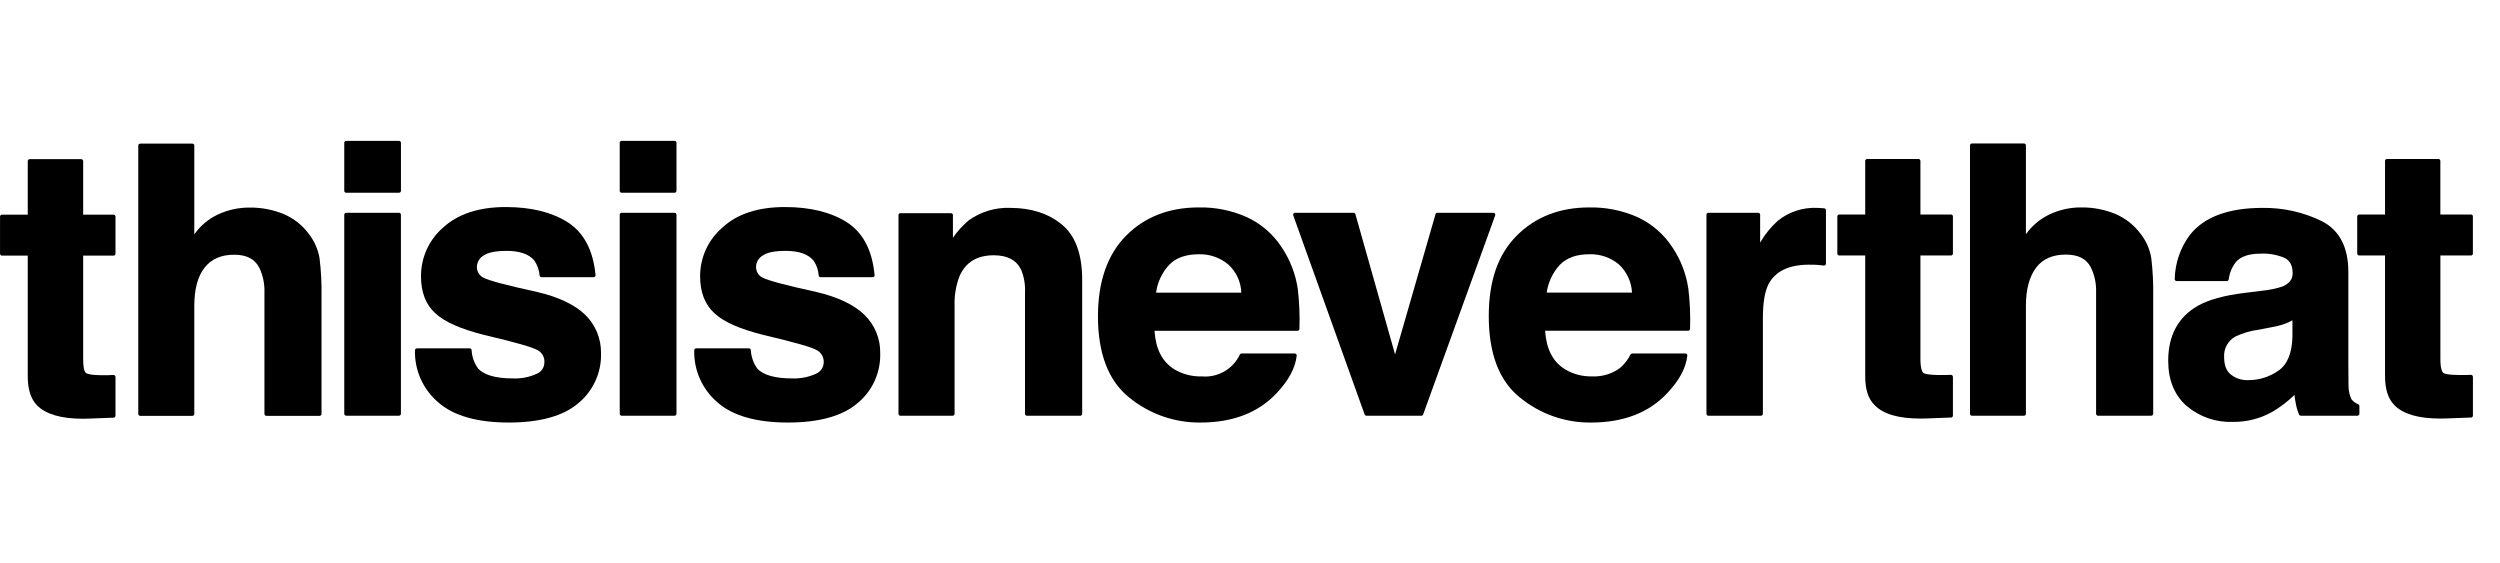 <svg width="71" height="16" viewBox="0 0 71 16" fill="none" xmlns="http://www.w3.org/2000/svg">
<g clip-path="url(#clip0_172_2147)">
<path d="M3.224 6.096H2.362V4.575C2.362 4.56 2.356 4.546 2.345 4.536C2.335 4.526 2.321 4.52 2.306 4.52H0.843C0.829 4.52 0.814 4.526 0.804 4.536C0.794 4.546 0.788 4.56 0.788 4.575V6.096H0.056C0.049 6.096 0.042 6.097 0.035 6.1C0.028 6.103 0.022 6.107 0.017 6.112C0.012 6.118 0.008 6.124 0.005 6.13C0.002 6.137 0.001 6.144 0.001 6.152V7.205C0.001 7.212 0.002 7.22 0.005 7.226C0.008 7.233 0.012 7.239 0.017 7.244C0.022 7.249 0.028 7.253 0.035 7.256C0.042 7.259 0.049 7.26 0.056 7.26H0.788V10.687C0.788 11.054 0.876 11.33 1.048 11.509C1.297 11.763 1.736 11.892 2.351 11.892C2.408 11.892 2.466 11.89 2.526 11.888L3.227 11.862C3.241 11.862 3.254 11.856 3.264 11.846C3.274 11.836 3.28 11.822 3.28 11.808V10.705C3.28 10.69 3.274 10.675 3.263 10.665C3.258 10.659 3.251 10.655 3.244 10.653C3.237 10.65 3.23 10.649 3.222 10.649C3.204 10.65 3.186 10.65 3.169 10.651C3.137 10.651 3.106 10.653 3.075 10.655C3.027 10.656 2.979 10.655 2.933 10.656C2.559 10.656 2.46 10.613 2.435 10.587C2.386 10.541 2.362 10.407 2.362 10.194V7.26H3.224C3.231 7.26 3.239 7.259 3.245 7.256C3.252 7.253 3.258 7.249 3.263 7.244C3.268 7.239 3.273 7.233 3.275 7.226C3.278 7.22 3.28 7.212 3.28 7.205V6.152C3.28 6.144 3.278 6.137 3.276 6.13C3.273 6.124 3.269 6.117 3.263 6.112C3.258 6.107 3.252 6.103 3.245 6.1C3.239 6.097 3.231 6.096 3.224 6.096Z" fill="black"/>
<path d="M8.781 6.657C8.597 6.402 8.347 6.203 8.058 6.08C7.751 5.954 7.422 5.891 7.09 5.895C6.776 5.893 6.465 5.961 6.181 6.095C5.915 6.222 5.687 6.415 5.518 6.656V4.134C5.518 4.127 5.517 4.12 5.514 4.113C5.511 4.106 5.507 4.1 5.502 4.095C5.497 4.09 5.491 4.086 5.484 4.083C5.477 4.08 5.47 4.079 5.463 4.079H3.982C3.974 4.079 3.967 4.08 3.961 4.083C3.954 4.086 3.948 4.09 3.943 4.095C3.938 4.1 3.934 4.106 3.931 4.113C3.928 4.119 3.927 4.127 3.927 4.134V11.755C3.927 11.762 3.928 11.769 3.931 11.776C3.933 11.783 3.938 11.789 3.943 11.794C3.948 11.799 3.954 11.803 3.961 11.806C3.967 11.809 3.974 11.81 3.982 11.81H5.463C5.47 11.81 5.477 11.808 5.484 11.806C5.491 11.803 5.497 11.799 5.502 11.794C5.507 11.789 5.511 11.783 5.514 11.776C5.517 11.769 5.518 11.762 5.518 11.755V8.689C5.518 8.216 5.615 7.851 5.807 7.605C5.996 7.359 6.279 7.234 6.648 7.234C7.002 7.234 7.236 7.354 7.362 7.6C7.469 7.822 7.519 8.067 7.51 8.313V11.755C7.51 11.762 7.511 11.769 7.514 11.776C7.516 11.783 7.521 11.789 7.526 11.794C7.531 11.799 7.537 11.803 7.544 11.806C7.55 11.809 7.558 11.81 7.565 11.81H9.075C9.083 11.81 9.09 11.809 9.096 11.806C9.103 11.803 9.109 11.799 9.115 11.794C9.12 11.789 9.124 11.783 9.127 11.776C9.129 11.769 9.131 11.762 9.131 11.755V8.433C9.138 8.066 9.12 7.698 9.075 7.333C9.033 7.087 8.932 6.855 8.781 6.657Z" fill="black"/>
<path d="M9.833 4H11.332C11.346 4 11.36 4.006 11.37 4.016C11.381 4.026 11.387 4.04 11.387 4.055V5.419C11.387 5.434 11.381 5.448 11.37 5.458C11.36 5.468 11.346 5.474 11.331 5.474H9.832C9.818 5.474 9.804 5.469 9.793 5.458C9.783 5.448 9.777 5.434 9.777 5.419V4.055C9.777 4.041 9.783 4.027 9.794 4.016C9.804 4.006 9.818 4 9.833 4V4Z" fill="black"/>
<path d="M11.332 6.043H9.832C9.818 6.043 9.804 6.049 9.794 6.059C9.783 6.069 9.777 6.083 9.777 6.098V11.751C9.777 11.766 9.783 11.78 9.793 11.79C9.804 11.8 9.818 11.806 9.832 11.806H11.332C11.339 11.806 11.346 11.805 11.353 11.802C11.359 11.799 11.365 11.795 11.37 11.79C11.376 11.785 11.38 11.779 11.382 11.772C11.385 11.765 11.386 11.758 11.386 11.751V6.098C11.386 6.091 11.385 6.083 11.382 6.077C11.38 6.07 11.376 6.064 11.37 6.059C11.365 6.054 11.359 6.05 11.352 6.047C11.346 6.044 11.339 6.043 11.332 6.043V6.043Z" fill="black"/>
<path d="M15.263 8.294C14.391 8.103 13.876 7.967 13.732 7.887C13.673 7.859 13.623 7.813 13.59 7.756C13.556 7.699 13.54 7.633 13.544 7.567C13.547 7.505 13.566 7.445 13.598 7.391C13.629 7.338 13.674 7.293 13.727 7.261C13.854 7.171 14.076 7.125 14.386 7.125C14.758 7.125 15.024 7.217 15.174 7.398C15.261 7.525 15.313 7.672 15.325 7.825C15.326 7.838 15.333 7.85 15.343 7.859C15.353 7.868 15.366 7.873 15.379 7.873H16.858C16.866 7.873 16.873 7.871 16.881 7.868C16.888 7.865 16.894 7.861 16.899 7.855C16.904 7.849 16.908 7.842 16.91 7.835C16.913 7.828 16.914 7.82 16.913 7.812C16.847 7.108 16.58 6.603 16.121 6.312C15.672 6.025 15.08 5.88 14.363 5.88C13.607 5.88 13.01 6.074 12.59 6.458C12.39 6.629 12.231 6.842 12.121 7.081C12.012 7.32 11.956 7.58 11.956 7.843C11.956 8.302 12.095 8.659 12.368 8.901C12.632 9.145 13.084 9.344 13.749 9.512C14.635 9.72 15.151 9.868 15.281 9.952C15.339 9.985 15.386 10.034 15.418 10.093C15.45 10.151 15.464 10.218 15.461 10.284C15.462 10.357 15.441 10.427 15.401 10.487C15.361 10.547 15.303 10.593 15.235 10.619C15.025 10.714 14.794 10.758 14.563 10.747C14.087 10.747 13.757 10.654 13.583 10.472C13.468 10.318 13.402 10.133 13.394 9.941C13.393 9.928 13.386 9.916 13.376 9.907C13.366 9.898 13.353 9.893 13.339 9.893H11.84C11.833 9.893 11.826 9.894 11.819 9.897C11.812 9.9 11.806 9.904 11.801 9.909C11.796 9.914 11.792 9.92 11.789 9.927C11.786 9.934 11.785 9.941 11.785 9.948C11.778 10.227 11.833 10.504 11.946 10.759C12.06 11.013 12.228 11.24 12.44 11.421C12.872 11.806 13.549 12 14.449 12C15.335 12 15.999 11.815 16.424 11.451C16.631 11.281 16.797 11.065 16.909 10.82C17.021 10.576 17.076 10.309 17.069 10.04C17.073 9.835 17.036 9.631 16.958 9.441C16.88 9.251 16.764 9.079 16.616 8.936C16.316 8.65 15.861 8.434 15.263 8.294Z" fill="black"/>
<path d="M17.655 4H19.157C19.172 4 19.186 4.006 19.196 4.016C19.206 4.027 19.212 4.041 19.212 4.055V5.419C19.212 5.434 19.206 5.448 19.196 5.458C19.186 5.468 19.172 5.474 19.157 5.474H17.655C17.641 5.474 17.627 5.468 17.616 5.458C17.606 5.448 17.6 5.434 17.6 5.419V4.055C17.6 4.041 17.606 4.027 17.616 4.016C17.627 4.006 17.641 4 17.655 4V4Z" fill="black"/>
<path d="M19.157 6.043H17.655C17.648 6.043 17.641 6.044 17.634 6.047C17.628 6.05 17.622 6.054 17.616 6.059C17.611 6.064 17.607 6.07 17.604 6.077C17.602 6.083 17.6 6.09 17.6 6.098V11.751C17.6 11.758 17.602 11.765 17.604 11.772C17.607 11.779 17.611 11.785 17.616 11.79C17.622 11.795 17.628 11.799 17.634 11.802C17.641 11.805 17.648 11.806 17.655 11.806H19.157C19.164 11.806 19.172 11.805 19.178 11.802C19.185 11.799 19.191 11.795 19.196 11.79C19.201 11.785 19.205 11.779 19.208 11.772C19.211 11.765 19.212 11.758 19.212 11.751V6.098C19.212 6.091 19.211 6.083 19.208 6.077C19.205 6.07 19.201 6.064 19.196 6.059C19.191 6.054 19.185 6.05 19.178 6.047C19.172 6.044 19.164 6.043 19.157 6.043V6.043Z" fill="black"/>
<path d="M23.193 8.294C22.322 8.103 21.808 7.966 21.664 7.887C21.604 7.859 21.553 7.814 21.519 7.757C21.485 7.7 21.468 7.634 21.472 7.567C21.475 7.505 21.493 7.445 21.525 7.391C21.557 7.338 21.602 7.293 21.655 7.261C21.784 7.169 22 7.125 22.314 7.125C22.686 7.125 22.952 7.217 23.102 7.398C23.19 7.523 23.241 7.67 23.25 7.823C23.251 7.836 23.257 7.849 23.267 7.858C23.277 7.868 23.291 7.873 23.305 7.873H24.784C24.791 7.873 24.799 7.871 24.806 7.868C24.813 7.865 24.819 7.861 24.824 7.855C24.829 7.849 24.833 7.843 24.836 7.835C24.838 7.828 24.839 7.82 24.838 7.813C24.773 7.108 24.508 6.604 24.05 6.312C23.601 6.025 23.009 5.88 22.29 5.88C21.532 5.88 20.937 6.074 20.522 6.458C20.321 6.629 20.16 6.841 20.05 7.08C19.94 7.319 19.883 7.58 19.883 7.843C19.883 8.301 20.022 8.657 20.296 8.901C20.558 9.145 21.011 9.344 21.68 9.512C22.581 9.724 23.081 9.867 23.21 9.952C23.268 9.985 23.315 10.034 23.348 10.093C23.38 10.151 23.396 10.217 23.394 10.284C23.394 10.357 23.372 10.428 23.331 10.487C23.29 10.547 23.231 10.593 23.164 10.619C22.953 10.713 22.722 10.757 22.492 10.747C22.016 10.747 21.685 10.654 21.511 10.473C21.398 10.317 21.333 10.133 21.324 9.941C21.322 9.928 21.316 9.916 21.306 9.907C21.296 9.898 21.283 9.893 21.27 9.893H19.771C19.764 9.893 19.756 9.895 19.75 9.897C19.743 9.9 19.737 9.904 19.732 9.909C19.727 9.914 19.723 9.92 19.72 9.927C19.717 9.934 19.716 9.941 19.716 9.948C19.709 10.227 19.764 10.504 19.877 10.758C19.99 11.013 20.158 11.239 20.369 11.421C20.8 11.806 21.476 12 22.377 12C23.262 12 23.927 11.815 24.352 11.451C24.56 11.281 24.726 11.065 24.838 10.821C24.95 10.576 25.005 10.309 24.998 10.04C25.003 9.835 24.966 9.631 24.888 9.441C24.81 9.251 24.693 9.079 24.545 8.936C24.248 8.651 23.793 8.435 23.193 8.294Z" fill="black"/>
<path d="M30.157 6.377C29.776 6.063 29.284 5.904 28.695 5.904C28.271 5.887 27.854 6.012 27.51 6.259C27.34 6.403 27.189 6.569 27.063 6.753V6.109C27.063 6.101 27.062 6.094 27.059 6.088C27.056 6.081 27.052 6.075 27.047 6.07C27.042 6.065 27.036 6.06 27.029 6.058C27.023 6.055 27.015 6.054 27.008 6.054H25.572C25.565 6.054 25.558 6.055 25.551 6.058C25.544 6.06 25.538 6.065 25.533 6.07C25.528 6.075 25.524 6.081 25.521 6.088C25.518 6.094 25.517 6.101 25.517 6.109V11.752C25.517 11.759 25.518 11.766 25.521 11.773C25.524 11.779 25.528 11.786 25.533 11.791C25.538 11.796 25.544 11.8 25.551 11.803C25.558 11.805 25.565 11.807 25.572 11.807H27.055C27.062 11.807 27.07 11.805 27.076 11.803C27.083 11.8 27.089 11.796 27.094 11.791C27.099 11.786 27.104 11.779 27.106 11.773C27.109 11.766 27.11 11.759 27.11 11.752V8.689C27.1 8.403 27.147 8.119 27.247 7.851C27.424 7.447 27.744 7.25 28.224 7.25C28.608 7.25 28.861 7.382 28.998 7.655C29.084 7.863 29.122 8.088 29.11 8.313V11.752C29.11 11.759 29.111 11.767 29.114 11.773C29.116 11.78 29.121 11.786 29.126 11.791C29.131 11.796 29.137 11.8 29.144 11.803C29.15 11.806 29.157 11.807 29.165 11.807H30.679C30.686 11.807 30.694 11.806 30.7 11.803C30.707 11.8 30.713 11.796 30.718 11.791C30.723 11.786 30.727 11.78 30.73 11.773C30.733 11.767 30.734 11.759 30.734 11.752V7.947C30.734 7.218 30.54 6.69 30.157 6.377Z" fill="black"/>
<path d="M36.396 7.018C36.151 6.643 35.804 6.345 35.396 6.161C34.97 5.973 34.508 5.881 34.042 5.891C33.202 5.891 32.508 6.161 31.982 6.693C31.451 7.227 31.182 7.998 31.182 8.982C31.182 10.042 31.48 10.818 32.068 11.288C32.64 11.757 33.359 12.009 34.098 12C35.017 12 35.746 11.716 36.265 11.156C36.602 10.796 36.786 10.452 36.827 10.1C36.828 10.093 36.827 10.085 36.824 10.078C36.822 10.07 36.818 10.063 36.813 10.058C36.808 10.052 36.802 10.047 36.794 10.044C36.787 10.041 36.78 10.039 36.772 10.039H35.261C35.251 10.039 35.241 10.042 35.232 10.047C35.224 10.052 35.217 10.06 35.212 10.069C35.118 10.27 34.964 10.437 34.772 10.548C34.58 10.659 34.358 10.709 34.136 10.69C33.86 10.699 33.586 10.629 33.348 10.487C33.006 10.271 32.822 9.914 32.788 9.394H36.849C36.864 9.394 36.877 9.388 36.888 9.378C36.898 9.368 36.904 9.354 36.904 9.34C36.917 8.961 36.901 8.583 36.857 8.207C36.795 7.781 36.637 7.374 36.396 7.018ZM34.042 7.221C34.348 7.211 34.647 7.314 34.882 7.511C34.995 7.612 35.085 7.735 35.149 7.873C35.213 8.01 35.248 8.159 35.253 8.311H32.833C32.872 8.017 33 7.743 33.201 7.525C33.393 7.323 33.676 7.221 34.042 7.221V7.221Z" fill="black"/>
<path d="M42.456 6.066C42.451 6.059 42.444 6.053 42.436 6.048C42.428 6.044 42.42 6.042 42.411 6.043H40.821C40.809 6.042 40.798 6.046 40.788 6.053C40.779 6.06 40.772 6.07 40.769 6.082L39.62 10.066L38.493 6.082C38.489 6.07 38.483 6.06 38.473 6.053C38.463 6.046 38.452 6.042 38.44 6.043H36.781C36.772 6.042 36.763 6.044 36.755 6.048C36.748 6.052 36.741 6.058 36.736 6.065C36.731 6.072 36.727 6.081 36.726 6.09C36.724 6.098 36.725 6.107 36.728 6.116L38.755 11.769C38.759 11.78 38.766 11.789 38.776 11.796C38.785 11.802 38.796 11.806 38.807 11.806H40.367C40.378 11.806 40.389 11.802 40.398 11.796C40.407 11.789 40.414 11.78 40.418 11.769L42.464 6.116C42.467 6.108 42.467 6.099 42.466 6.09C42.465 6.081 42.461 6.073 42.456 6.066Z" fill="black"/>
<path d="M47.492 7.018C47.247 6.643 46.9 6.346 46.493 6.161C46.066 5.974 45.603 5.882 45.137 5.891C44.296 5.891 43.602 6.161 43.075 6.693C42.54 7.23 42.281 7.979 42.281 8.982C42.281 10.044 42.578 10.82 43.164 11.288C43.734 11.757 44.451 12.009 45.189 12C46.112 12 46.841 11.716 47.358 11.156C47.696 10.797 47.88 10.452 47.92 10.1C47.921 10.092 47.92 10.085 47.918 10.077C47.916 10.07 47.912 10.063 47.907 10.058C47.901 10.052 47.895 10.047 47.888 10.044C47.881 10.04 47.873 10.039 47.866 10.039H46.356C46.346 10.039 46.337 10.042 46.328 10.047C46.319 10.052 46.312 10.059 46.307 10.068C46.235 10.211 46.137 10.338 46.017 10.444C45.791 10.614 45.513 10.701 45.23 10.689C44.954 10.699 44.681 10.629 44.445 10.487C44.1 10.273 43.916 9.915 43.881 9.393H47.943C47.958 9.394 47.971 9.388 47.982 9.378C47.992 9.368 47.998 9.354 47.998 9.34C48.011 8.961 47.995 8.583 47.95 8.207C47.889 7.781 47.733 7.374 47.492 7.018V7.018ZM45.137 7.221C45.443 7.21 45.742 7.313 45.977 7.51C46.201 7.717 46.334 8.005 46.349 8.31H43.926C43.968 8.018 44.096 7.744 44.295 7.525C44.495 7.32 44.77 7.221 45.137 7.221H45.137Z" fill="black"/>
<path d="M51.807 5.916L51.732 5.911C51.709 5.909 51.692 5.908 51.675 5.907C51.668 5.907 51.662 5.906 51.653 5.906C51.639 5.905 51.623 5.904 51.604 5.904C51.202 5.886 50.807 6.015 50.493 6.267C50.293 6.446 50.123 6.656 49.988 6.889V6.097C49.988 6.09 49.986 6.083 49.984 6.076C49.981 6.07 49.977 6.064 49.972 6.059C49.967 6.054 49.96 6.049 49.954 6.047C49.947 6.044 49.94 6.043 49.932 6.043H48.518C48.504 6.043 48.49 6.049 48.48 6.059C48.469 6.069 48.464 6.083 48.463 6.097V11.751C48.463 11.765 48.469 11.78 48.48 11.79C48.49 11.8 48.504 11.806 48.518 11.806H50.01C50.017 11.806 50.025 11.805 50.031 11.802C50.038 11.799 50.044 11.795 50.049 11.79C50.055 11.785 50.059 11.779 50.062 11.772C50.064 11.765 50.066 11.758 50.066 11.751V9.045C50.066 8.6 50.119 8.279 50.228 8.067C50.422 7.701 50.809 7.517 51.377 7.517C51.411 7.517 51.458 7.518 51.511 7.519H51.55C51.623 7.522 51.701 7.53 51.796 7.542C51.803 7.542 51.811 7.542 51.819 7.539C51.826 7.537 51.833 7.533 51.838 7.527C51.844 7.522 51.849 7.516 51.852 7.509C51.855 7.502 51.857 7.494 51.857 7.487V5.971C51.857 5.957 51.852 5.944 51.843 5.934C51.834 5.924 51.821 5.918 51.807 5.916V5.916Z" fill="black"/>
<path d="M55.408 6.092H54.54V4.571C54.541 4.564 54.539 4.556 54.536 4.55C54.534 4.543 54.53 4.537 54.525 4.532C54.52 4.527 54.514 4.522 54.507 4.52C54.5 4.517 54.493 4.515 54.486 4.515H53.027C53.012 4.515 52.998 4.521 52.988 4.532C52.977 4.542 52.972 4.556 52.972 4.571V6.092H52.234C52.227 6.092 52.22 6.093 52.213 6.096C52.207 6.099 52.201 6.103 52.196 6.108C52.191 6.113 52.187 6.119 52.184 6.126C52.181 6.133 52.18 6.14 52.18 6.147V7.201C52.18 7.208 52.181 7.215 52.184 7.222C52.187 7.229 52.191 7.235 52.196 7.24C52.201 7.245 52.207 7.249 52.213 7.252C52.22 7.255 52.227 7.256 52.234 7.256H52.972V10.683C52.972 11.06 53.058 11.329 53.237 11.503C53.478 11.758 53.915 11.887 54.533 11.887C54.59 11.887 54.648 11.886 54.709 11.884L55.409 11.858C55.423 11.858 55.437 11.852 55.447 11.842C55.457 11.832 55.463 11.818 55.463 11.804V10.7C55.462 10.685 55.456 10.671 55.445 10.661C55.434 10.65 55.42 10.645 55.404 10.645C55.386 10.646 55.368 10.646 55.351 10.647C55.319 10.647 55.288 10.649 55.256 10.65C55.21 10.651 55.16 10.652 55.116 10.651C54.725 10.651 54.636 10.604 54.616 10.585C54.593 10.562 54.54 10.474 54.54 10.189V7.256H55.408C55.415 7.256 55.422 7.254 55.429 7.252C55.435 7.249 55.441 7.245 55.447 7.24C55.452 7.235 55.456 7.229 55.458 7.222C55.461 7.215 55.463 7.208 55.463 7.201V6.147C55.463 6.133 55.457 6.119 55.447 6.108C55.436 6.098 55.422 6.092 55.408 6.092V6.092Z" fill="black"/>
<path d="M60.802 6.652C60.616 6.399 60.366 6.2 60.078 6.076C59.77 5.95 59.441 5.887 59.109 5.891C58.795 5.888 58.486 5.957 58.203 6.091C57.936 6.218 57.707 6.411 57.536 6.652V4.13C57.536 4.123 57.535 4.116 57.532 4.109C57.529 4.102 57.525 4.096 57.52 4.091C57.515 4.086 57.509 4.082 57.502 4.079C57.496 4.076 57.489 4.075 57.481 4.075H56.002C55.995 4.075 55.988 4.076 55.981 4.079C55.974 4.082 55.968 4.086 55.963 4.091C55.958 4.096 55.954 4.102 55.952 4.109C55.949 4.116 55.948 4.123 55.948 4.13V11.751C55.948 11.758 55.949 11.765 55.952 11.772C55.954 11.779 55.958 11.785 55.963 11.79C55.968 11.795 55.974 11.799 55.981 11.802C55.988 11.805 55.995 11.806 56.002 11.806H57.481C57.489 11.806 57.496 11.805 57.502 11.802C57.509 11.799 57.515 11.795 57.52 11.79C57.525 11.785 57.529 11.779 57.532 11.772C57.534 11.765 57.536 11.758 57.536 11.751V8.685C57.536 8.219 57.634 7.854 57.826 7.6C58.013 7.355 58.295 7.23 58.665 7.23C59.023 7.23 59.256 7.349 59.38 7.595C59.488 7.817 59.539 8.062 59.529 8.308V11.751C59.529 11.758 59.53 11.765 59.533 11.772C59.536 11.779 59.54 11.785 59.545 11.79C59.55 11.795 59.556 11.799 59.563 11.802C59.569 11.805 59.577 11.806 59.584 11.806H61.094C61.101 11.806 61.108 11.805 61.115 11.802C61.122 11.8 61.129 11.796 61.134 11.79C61.139 11.785 61.143 11.779 61.146 11.773C61.149 11.766 61.151 11.758 61.151 11.751V8.43C61.158 8.062 61.14 7.695 61.096 7.33C61.056 7.083 60.955 6.85 60.802 6.652V6.652Z" fill="black"/>
<path d="M66.974 11.481C66.896 11.45 66.828 11.399 66.777 11.333C66.726 11.218 66.699 11.093 66.698 10.967C66.698 10.841 66.696 10.723 66.695 10.614C66.693 10.506 66.693 10.405 66.693 10.315V7.721C66.693 7.018 66.438 6.533 65.936 6.279C65.413 6.024 64.837 5.896 64.254 5.904C63.286 5.904 62.592 6.163 62.191 6.674C61.922 7.036 61.772 7.473 61.762 7.924C61.761 7.931 61.762 7.939 61.765 7.946C61.768 7.953 61.772 7.959 61.777 7.964C61.782 7.97 61.788 7.975 61.795 7.978C61.802 7.981 61.809 7.982 61.816 7.982H63.239C63.252 7.982 63.265 7.978 63.275 7.97C63.285 7.961 63.292 7.95 63.295 7.937C63.317 7.758 63.386 7.589 63.496 7.446C63.629 7.285 63.866 7.204 64.201 7.204C64.44 7.191 64.679 7.235 64.897 7.332C65.041 7.41 65.111 7.55 65.111 7.762C65.111 7.93 65.02 8.049 64.828 8.135C64.641 8.196 64.447 8.237 64.251 8.256L63.744 8.319C63.167 8.389 62.72 8.514 62.416 8.686C61.859 9.005 61.577 9.53 61.577 10.246C61.577 10.792 61.753 11.225 62.102 11.531C62.467 11.839 62.934 12 63.412 11.982C63.802 11.987 64.186 11.89 64.526 11.7C64.757 11.565 64.971 11.403 65.163 11.216C65.17 11.289 65.181 11.362 65.196 11.434C65.215 11.55 65.247 11.662 65.292 11.77C65.296 11.78 65.303 11.789 65.312 11.795C65.321 11.802 65.332 11.805 65.343 11.806H66.951C66.959 11.806 66.966 11.804 66.972 11.801C66.979 11.799 66.985 11.795 66.99 11.79C66.996 11.784 67 11.778 67.002 11.772C67.005 11.765 67.007 11.758 67.007 11.751V11.531C67.007 11.521 67.003 11.51 66.998 11.502C66.992 11.493 66.983 11.486 66.974 11.481V11.481ZM65.106 9.551C65.093 10.032 64.963 10.352 64.704 10.529C64.453 10.705 64.153 10.798 63.846 10.796C63.67 10.804 63.498 10.748 63.36 10.639C63.23 10.541 63.165 10.376 63.165 10.137C63.158 10.02 63.184 9.904 63.241 9.801C63.298 9.699 63.382 9.614 63.485 9.558C63.695 9.459 63.918 9.393 64.148 9.364L64.487 9.298C64.625 9.275 64.762 9.241 64.894 9.195C64.967 9.168 65.037 9.135 65.105 9.097L65.106 9.551Z" fill="black"/>
<path d="M70.176 7.256C70.183 7.256 70.19 7.255 70.197 7.252C70.203 7.249 70.209 7.245 70.215 7.24C70.22 7.235 70.224 7.229 70.226 7.222C70.229 7.215 70.23 7.208 70.23 7.201V6.147C70.23 6.133 70.225 6.119 70.215 6.108C70.204 6.098 70.19 6.092 70.176 6.092H69.306V4.571C69.306 4.564 69.305 4.556 69.302 4.55C69.3 4.543 69.296 4.537 69.291 4.532C69.286 4.527 69.28 4.522 69.273 4.52C69.266 4.517 69.259 4.515 69.252 4.515H67.789C67.782 4.515 67.775 4.517 67.768 4.52C67.761 4.522 67.755 4.527 67.75 4.532C67.745 4.537 67.741 4.543 67.739 4.55C67.736 4.556 67.735 4.564 67.735 4.571V6.092H67.001C66.986 6.092 66.972 6.098 66.962 6.108C66.951 6.118 66.945 6.133 66.945 6.147V7.201C66.945 7.208 66.947 7.215 66.95 7.222C66.952 7.229 66.956 7.235 66.962 7.24C66.967 7.245 66.973 7.249 66.98 7.252C66.986 7.255 66.994 7.256 67.001 7.256H67.735V10.683C67.735 11.051 67.823 11.327 67.998 11.503C68.243 11.758 68.681 11.887 69.299 11.887C69.356 11.887 69.415 11.886 69.475 11.884L70.177 11.858C70.191 11.858 70.205 11.852 70.215 11.842C70.225 11.832 70.231 11.818 70.231 11.804V10.7C70.23 10.685 70.224 10.671 70.214 10.661C70.203 10.65 70.189 10.645 70.174 10.645C70.155 10.646 70.137 10.646 70.12 10.647C70.088 10.647 70.055 10.649 70.027 10.65C69.974 10.651 69.928 10.651 69.885 10.651H69.884C69.508 10.651 69.408 10.609 69.384 10.585C69.354 10.556 69.307 10.464 69.307 10.189V7.256H70.176Z" fill="black"/>
</g>
<defs>
<clipPath id="clip0_172_2147">
<rect width="70.286" height="16" fill="white"/>
</clipPath>
</defs>
</svg>
